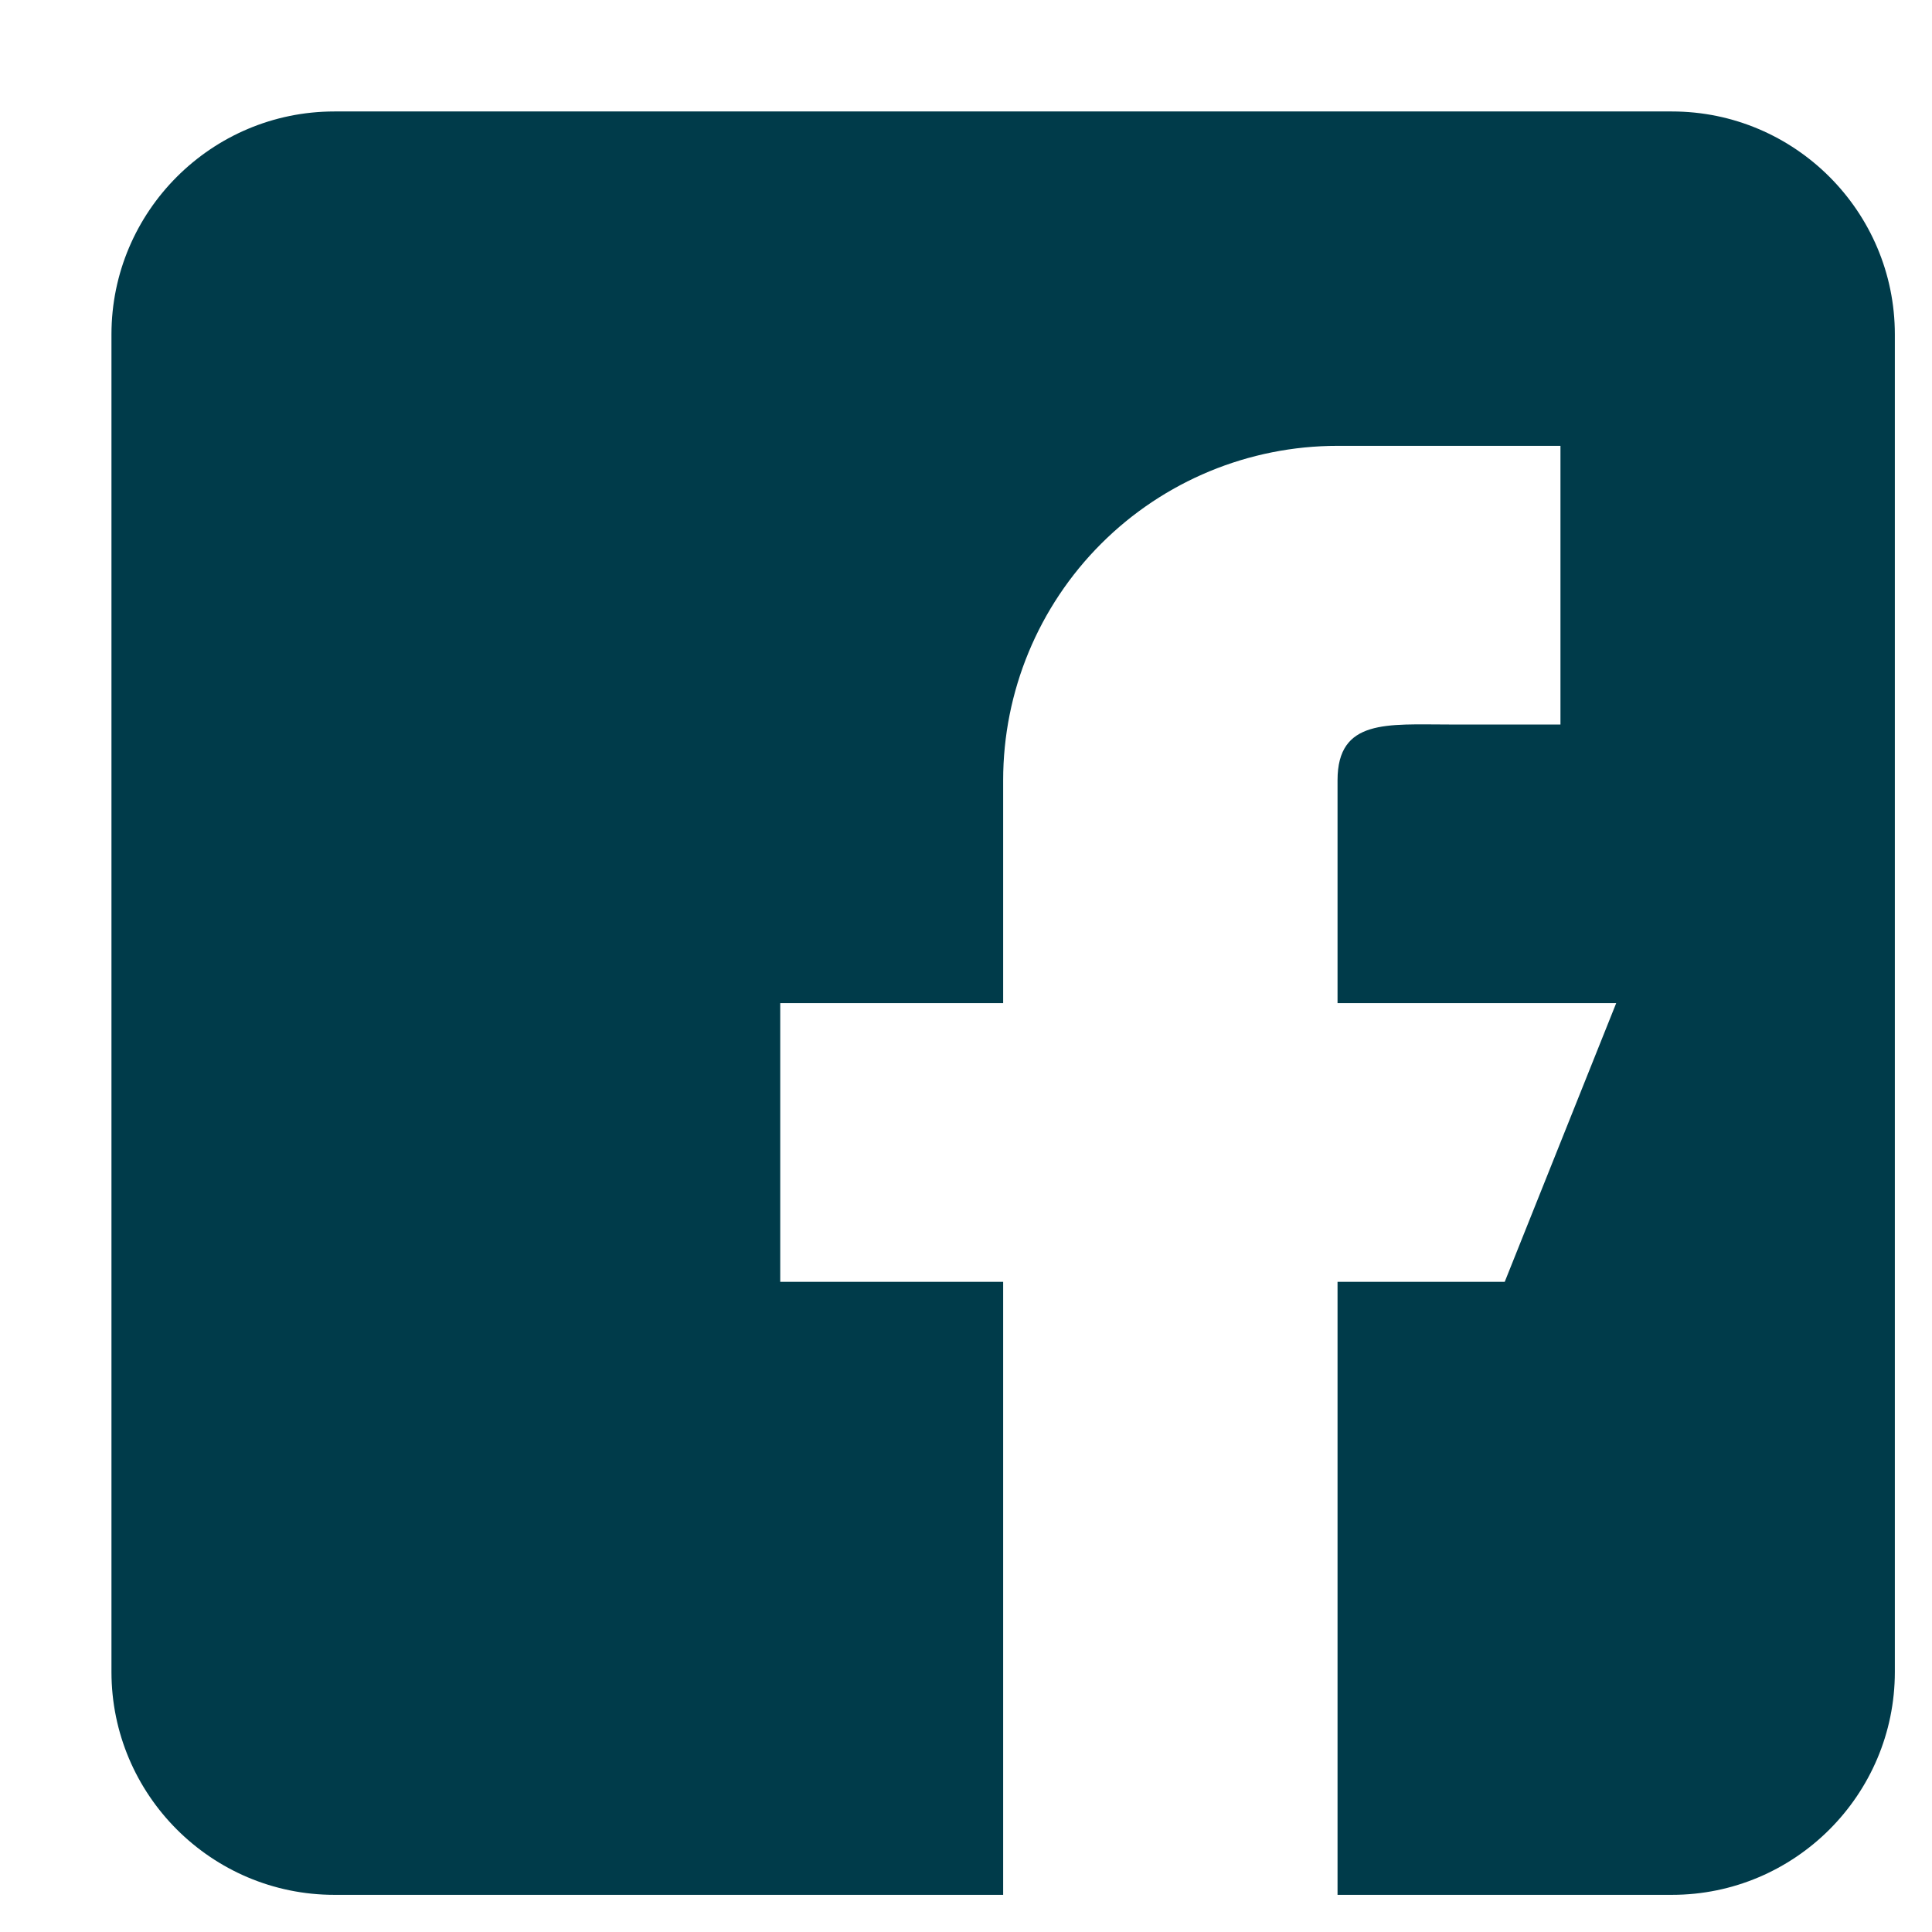<svg width="13" height="13" viewBox="0 0 13 13" fill="none" xmlns="http://www.w3.org/2000/svg">
<path fill-rule="evenodd" clip-rule="evenodd" d="M11.25 0.75L2.25 0.75C1.423 0.75 0.75 1.423 0.75 2.25L0.75 11.25C0.75 12.077 1.423 12.75 2.25 12.75L6.75 12.75L6.75 8.625L5.25 8.625L5.25 6.75L6.75 6.75L6.75 5.25C6.75 4.653 6.987 4.081 7.409 3.659C7.831 3.237 8.403 3 9 3L10.5 3L10.5 4.875L9.75 4.875C9.336 4.875 9 4.836 9 5.25L9 6.75L10.875 6.75L10.125 8.625L9 8.625L9 12.75L11.25 12.75C12.077 12.75 12.75 12.077 12.75 11.25L12.75 2.25C12.75 1.423 12.077 0.75 11.25 0.75Z" fill="#003B4A"/>
</svg>
